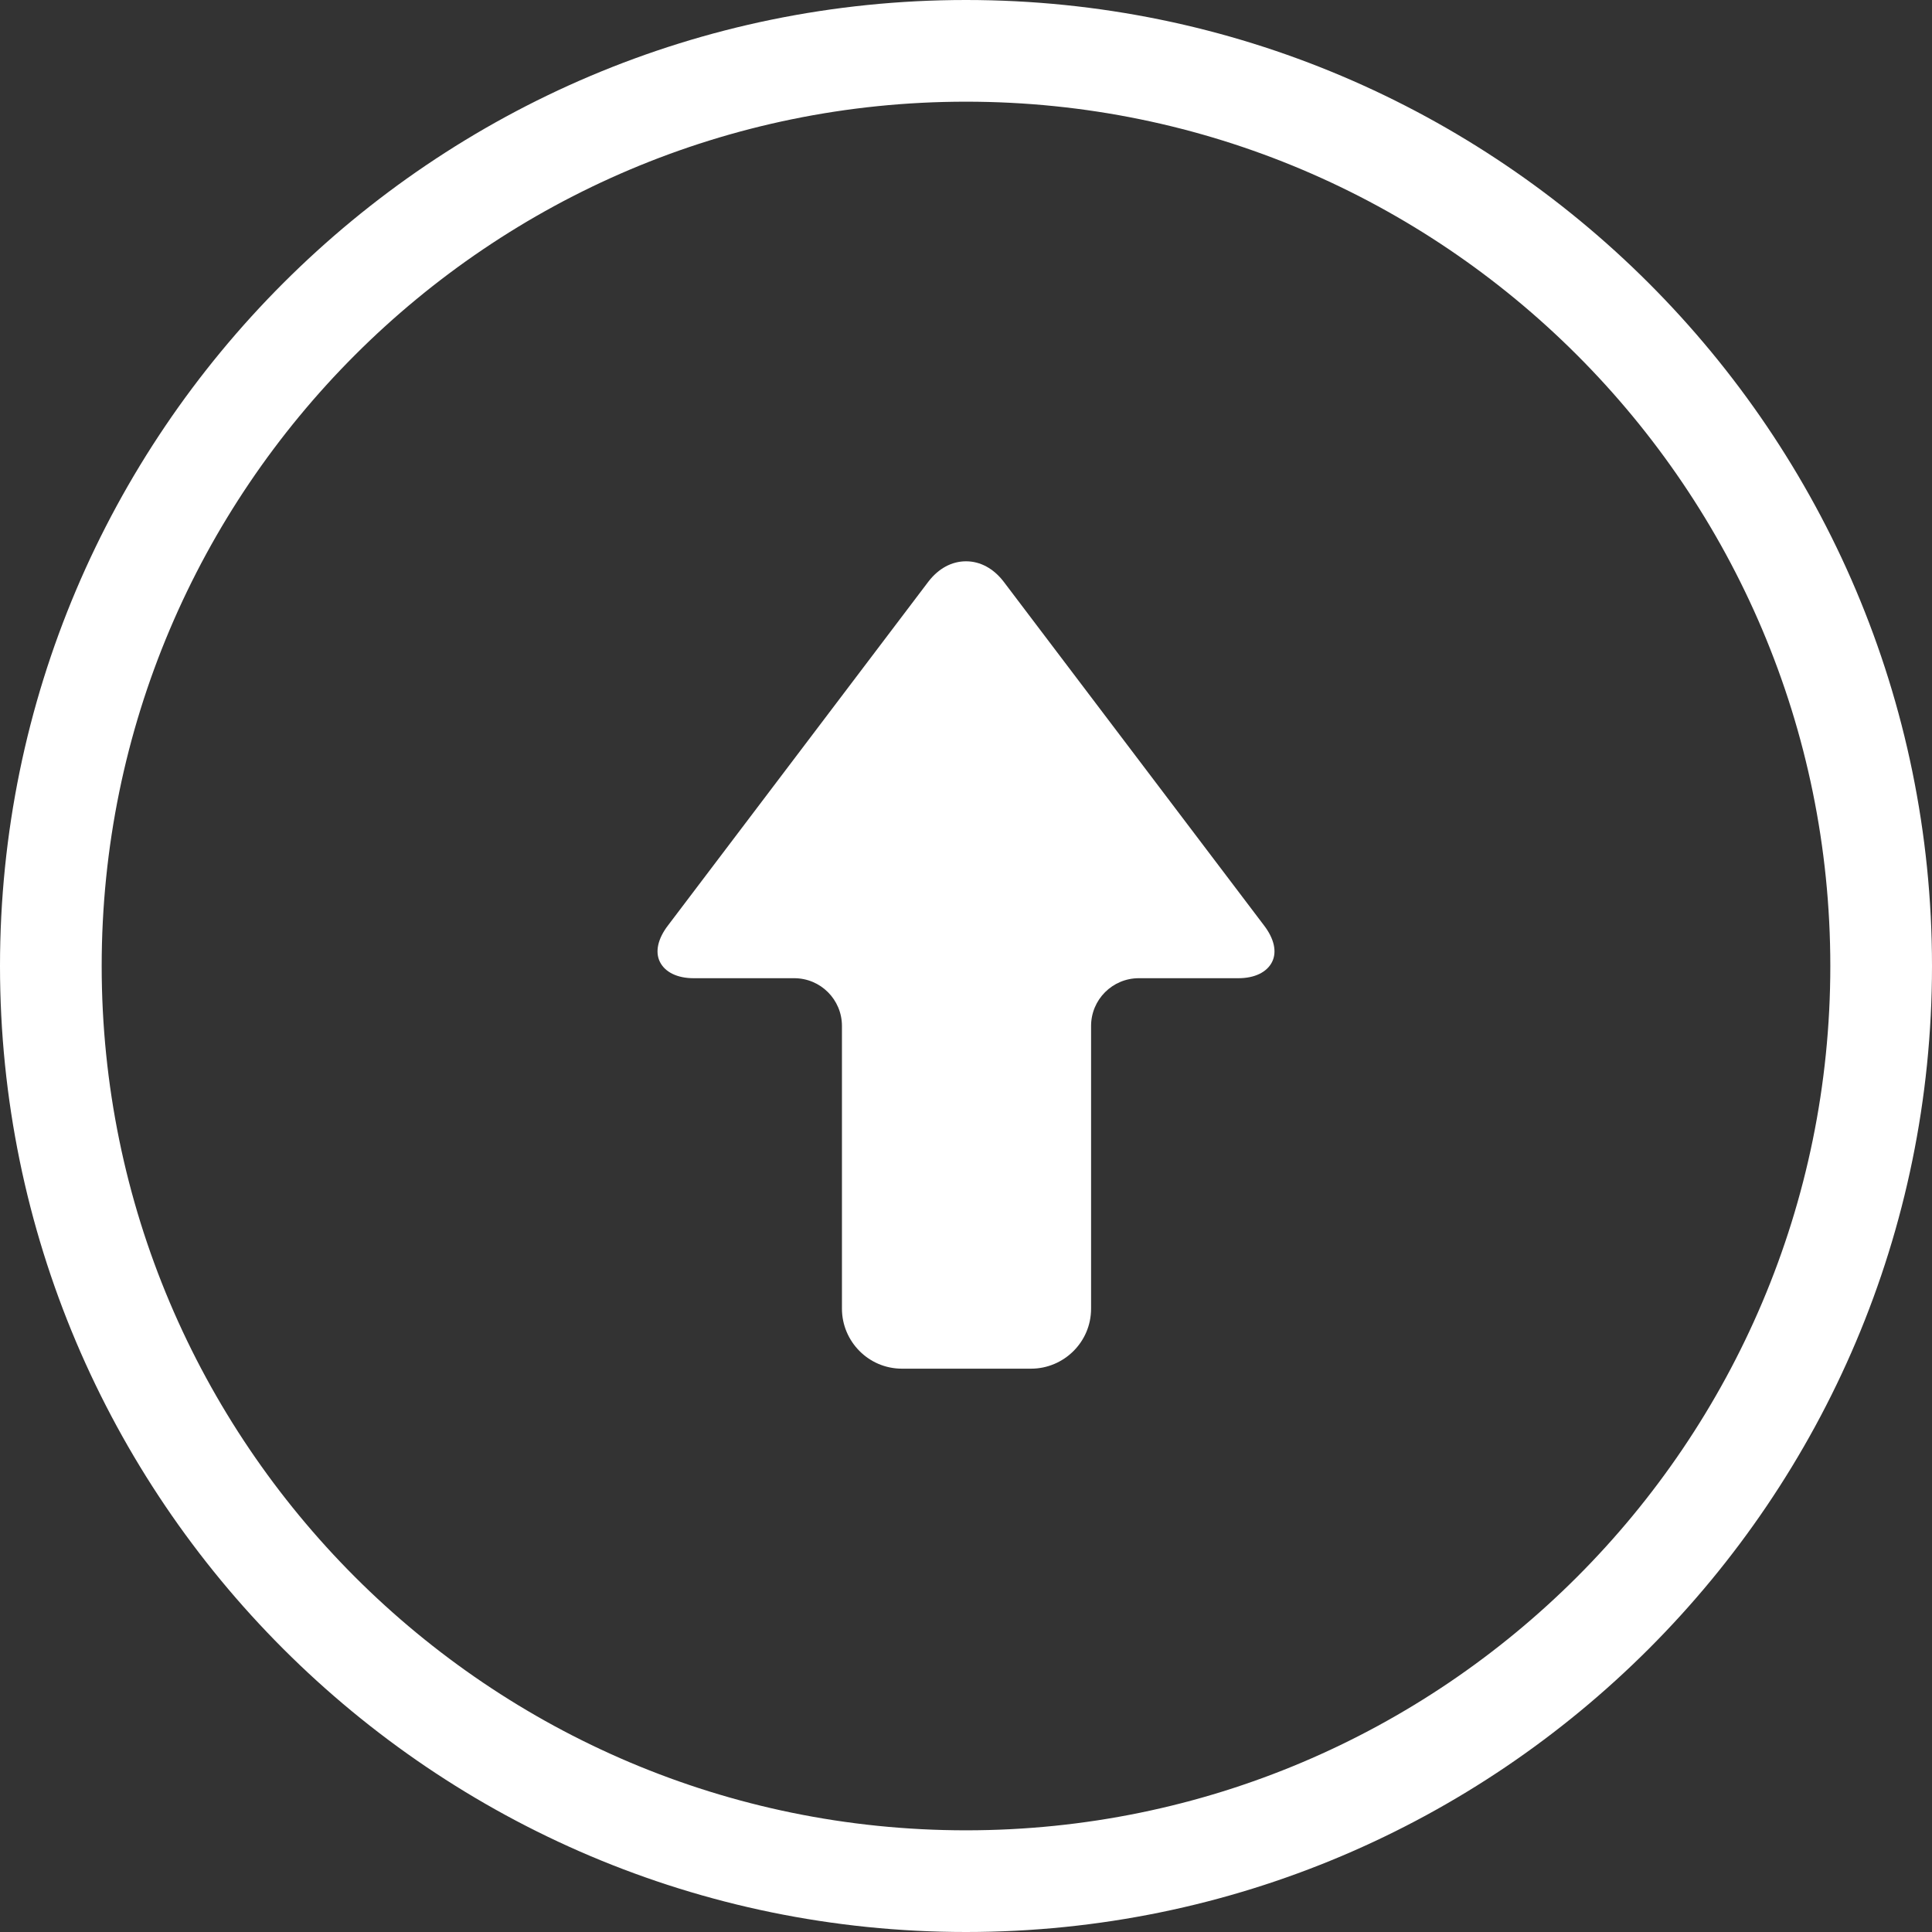 <?xml version="1.0" encoding="UTF-8"?><svg id="_レイヤー_2" xmlns="http://www.w3.org/2000/svg" viewBox="0 0 19 19"><rect x="0" y="0" width="19" height="19" fill="#333333" stroke="none"/><defs><style>.cls-1{fill:#fff;stroke-width:0px;}</style></defs><g id="footer"><path class="cls-1" d="m6.83,9.62h.98c.26,0,.47.21.47.47v2.78c0,.32.26.59.59.59h1.27c.32,0,.59-.26.59-.59v-2.78c0-.26.21-.47.47-.47h.98c.16,0,.28-.06.33-.16.05-.1.02-.23-.08-.36l-2.56-3.38c-.1-.13-.23-.2-.37-.2s-.27.07-.37.2l-2.56,3.38c-.1.13-.13.26-.08.36.05.1.17.16.33.16Z"/><path class="cls-1" d="m9.5,0C4.26,0,0,4.26,0,9.5s4.26,9.5,9.5,9.5,9.5-4.26,9.5-9.5S14.74,0,9.5,0Zm0,1c4.69,0,8.5,3.81,8.5,8.5s-3.81,8.5-8.5,8.5S1,14.19,1,9.5,4.81,1,9.5,1Z"/></g></svg>